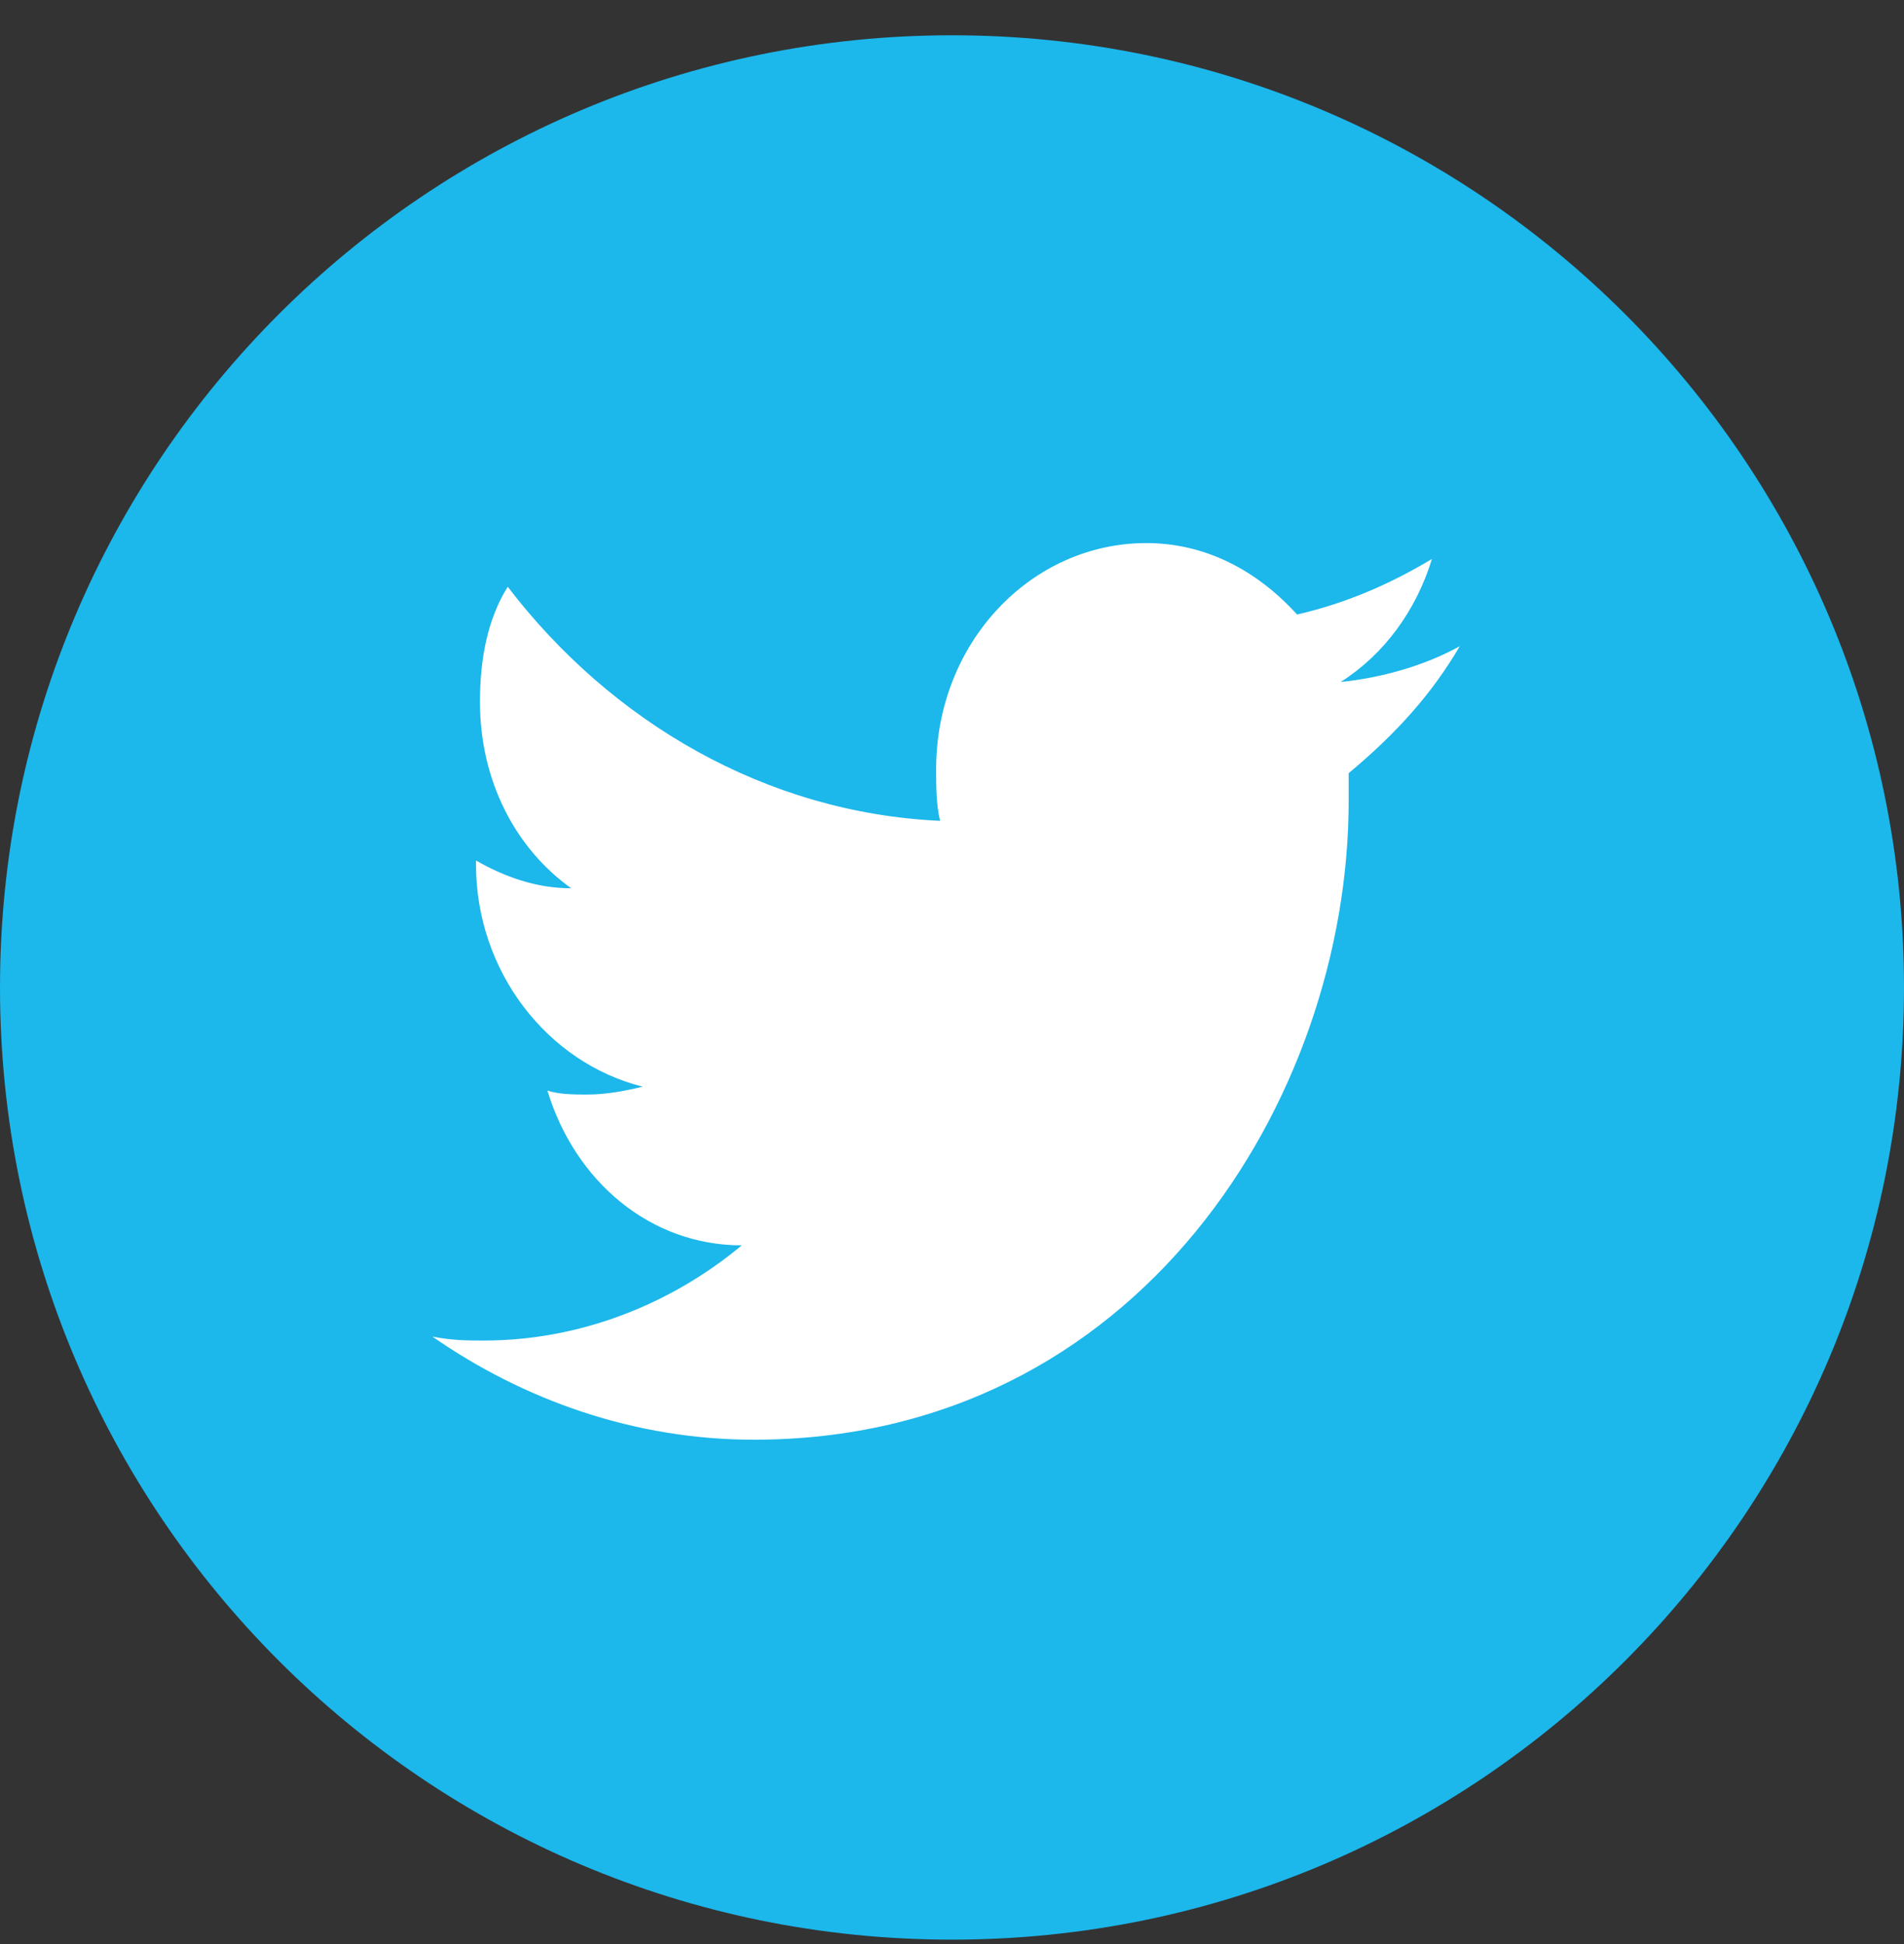 <svg width="48" height="49" viewBox="0 0 48 49" fill="none" xmlns="http://www.w3.org/2000/svg">
<rect x="0" y="0" width="48" height="49" fill="#333333" stroke="none"/>
<g clip-path="url(#clip0)">
<path d="M24 48.889C37.255 48.889 48 38.144 48 24.889C48 11.634 37.255 0.889 24 0.889C10.745 0.889 0 11.634 0 24.889C0 38.144 10.745 48.889 24 48.889Z" fill="#1CB7EB"/>
<path d="M36.8 16.288C35.9 16.788 34.8 17.088 33.8 17.189C34.9 16.488 35.7 15.389 36.1 14.088C35.1 14.688 34 15.188 32.7 15.489C31.7 14.389 30.4 13.688 28.9 13.688C26 13.688 23.6 16.189 23.6 19.389C23.6 19.788 23.6 20.288 23.7 20.689C19.3 20.488 15.4 18.189 12.8 14.789C12.3 15.588 12.1 16.588 12.1 17.689C12.1 19.689 13 21.389 14.4 22.389C13.5 22.389 12.7 22.088 12 21.689V21.788C12 24.488 13.8 26.788 16.2 27.389C15.8 27.488 15.3 27.588 14.8 27.588C14.5 27.588 14.1 27.588 13.8 27.488C14.5 29.788 16.4 31.389 18.7 31.389C16.9 32.889 14.6 33.788 12.2 33.788C11.8 33.788 11.4 33.788 10.9 33.688C13.2 35.288 16 36.288 19 36.288C28.7 36.288 34 27.689 34 20.189C34 19.988 34 19.689 34 19.488C35.2 18.488 36.1 17.488 36.8 16.288Z" fill="white"/>
</g>
<defs>
<clipPath id="clip0">
<rect width="48" height="48" fill="white" transform="translate(0 0.889)"/>
</clipPath>
</defs>
</svg>
